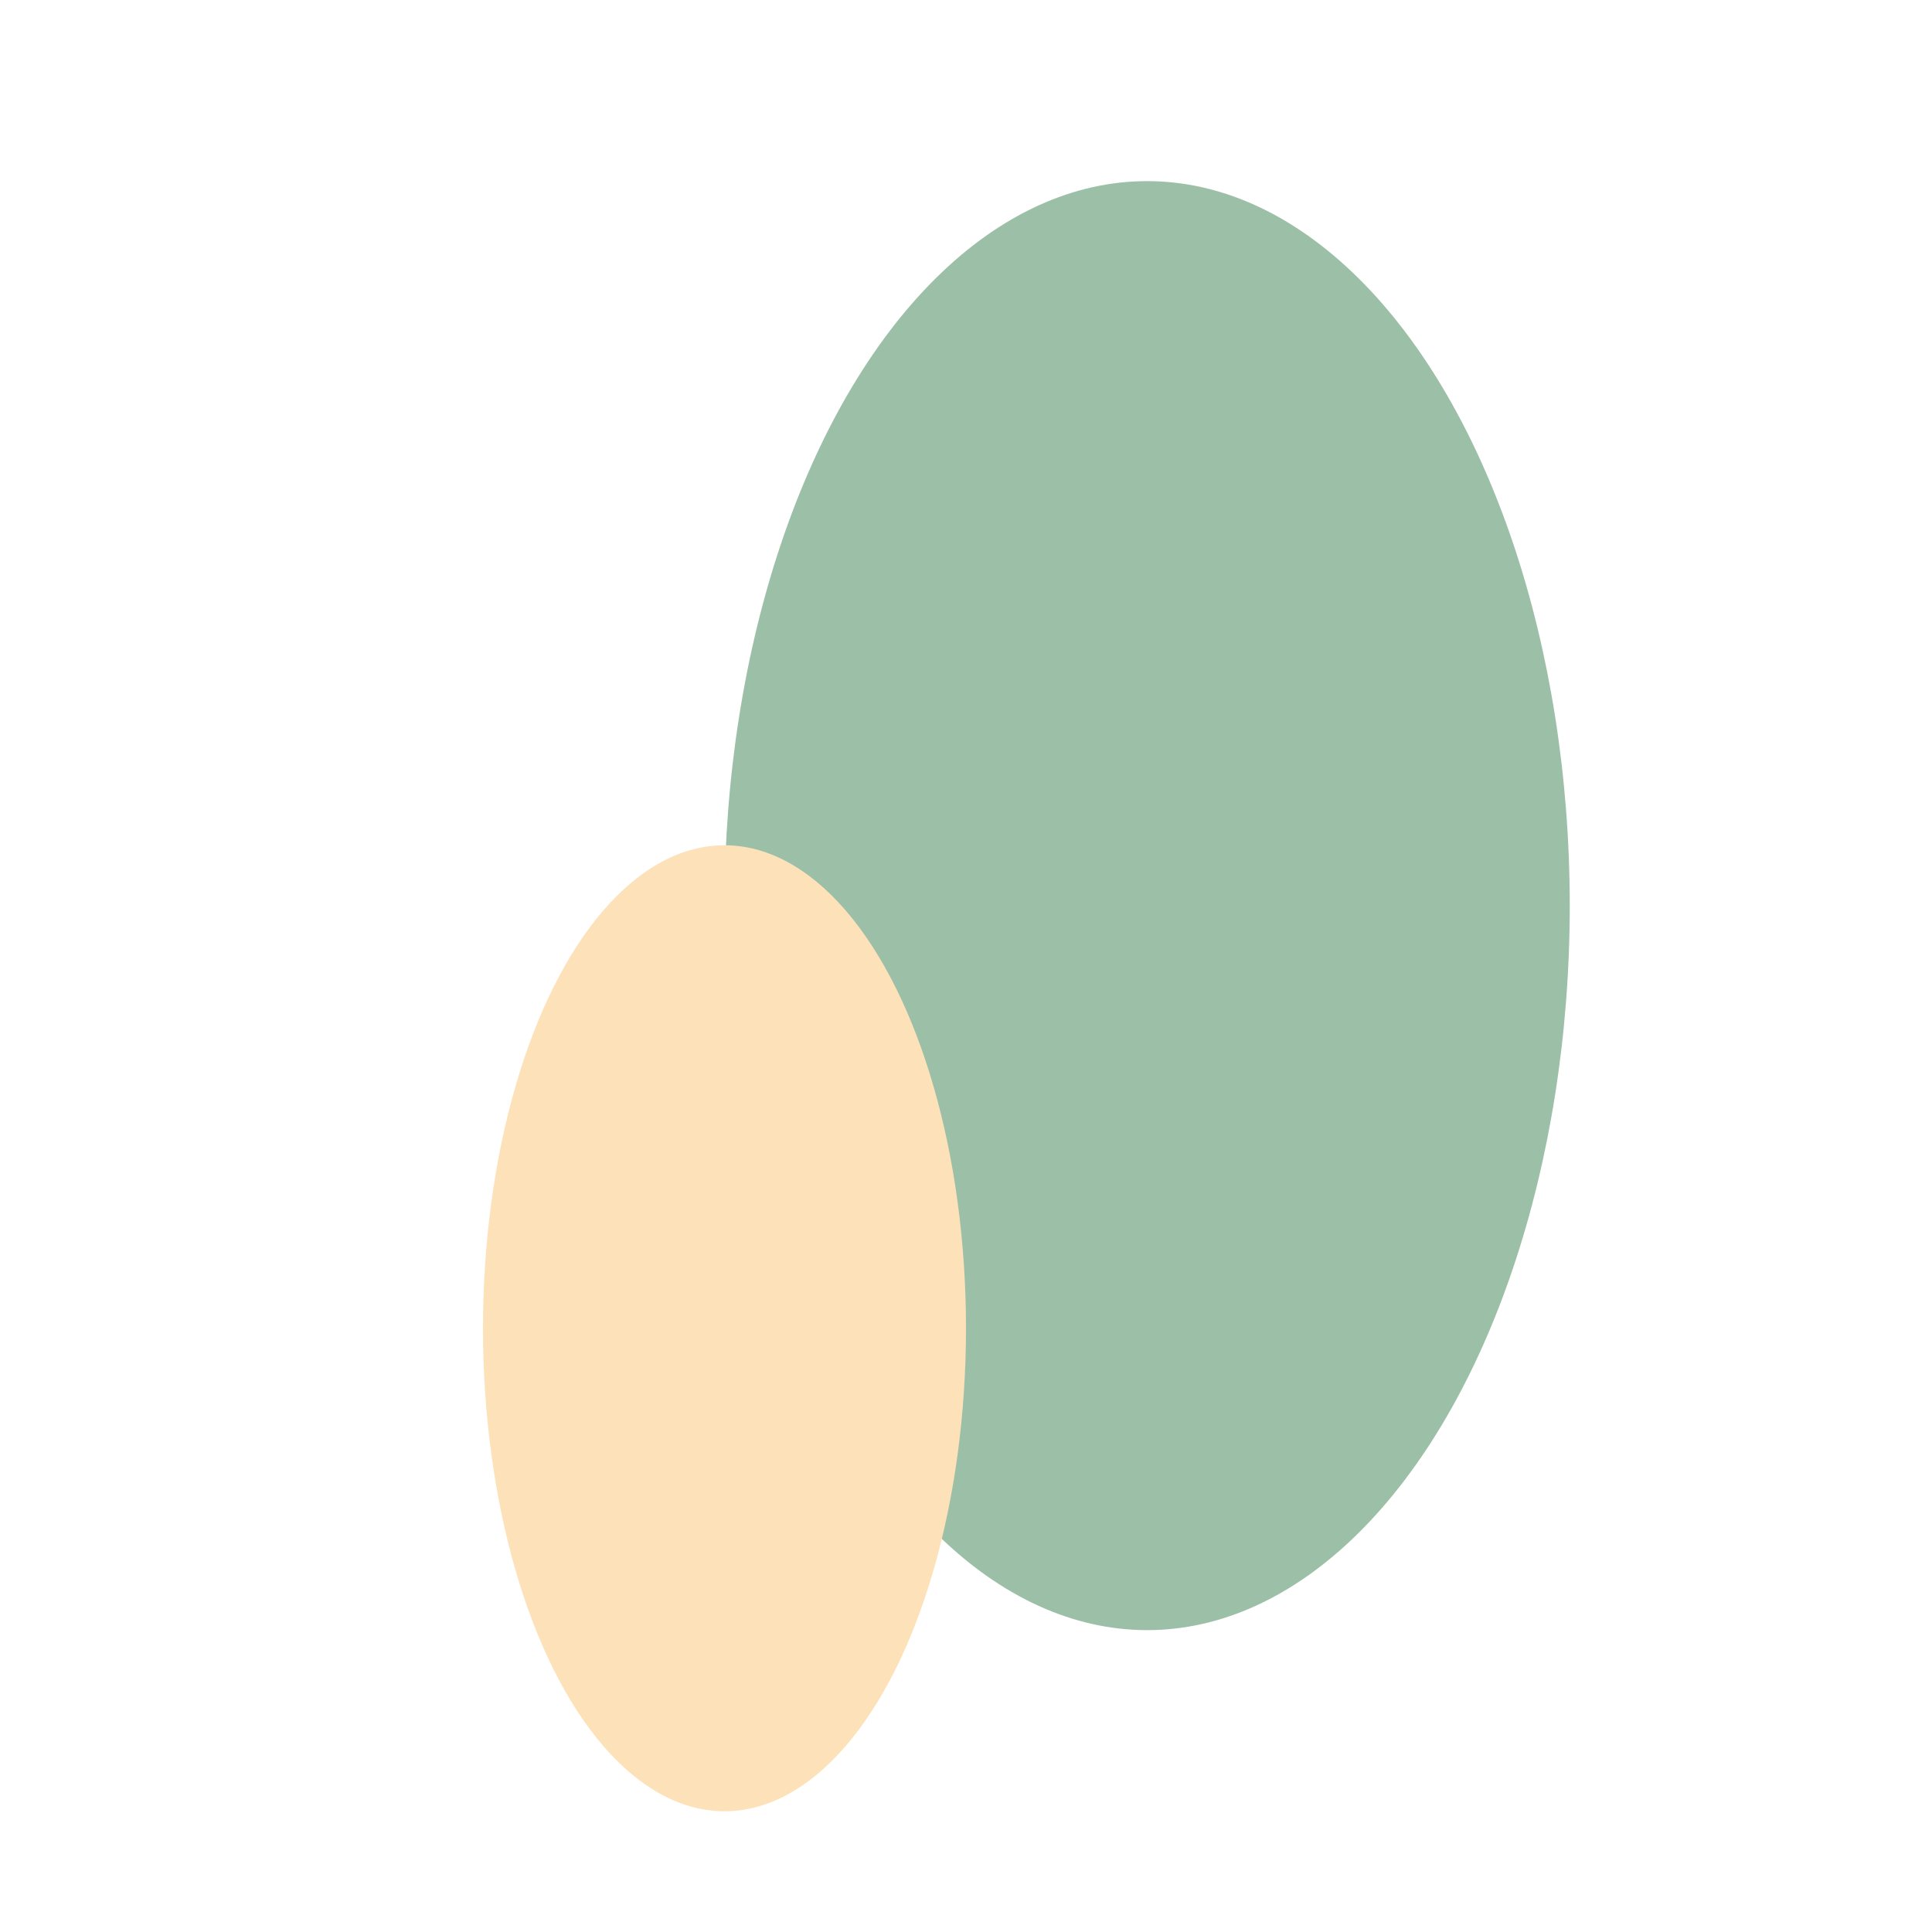 <?xml version="1.0" encoding="UTF-8"?>
<svg xmlns="http://www.w3.org/2000/svg" width="32" height="32" viewBox="0 0 32 32"><ellipse cx="19" cy="15" rx="7" ry="12" fill="#9CBFA7"/><ellipse cx="12" cy="22" rx="4" ry="8" fill="#FDE1B8"/></svg>
